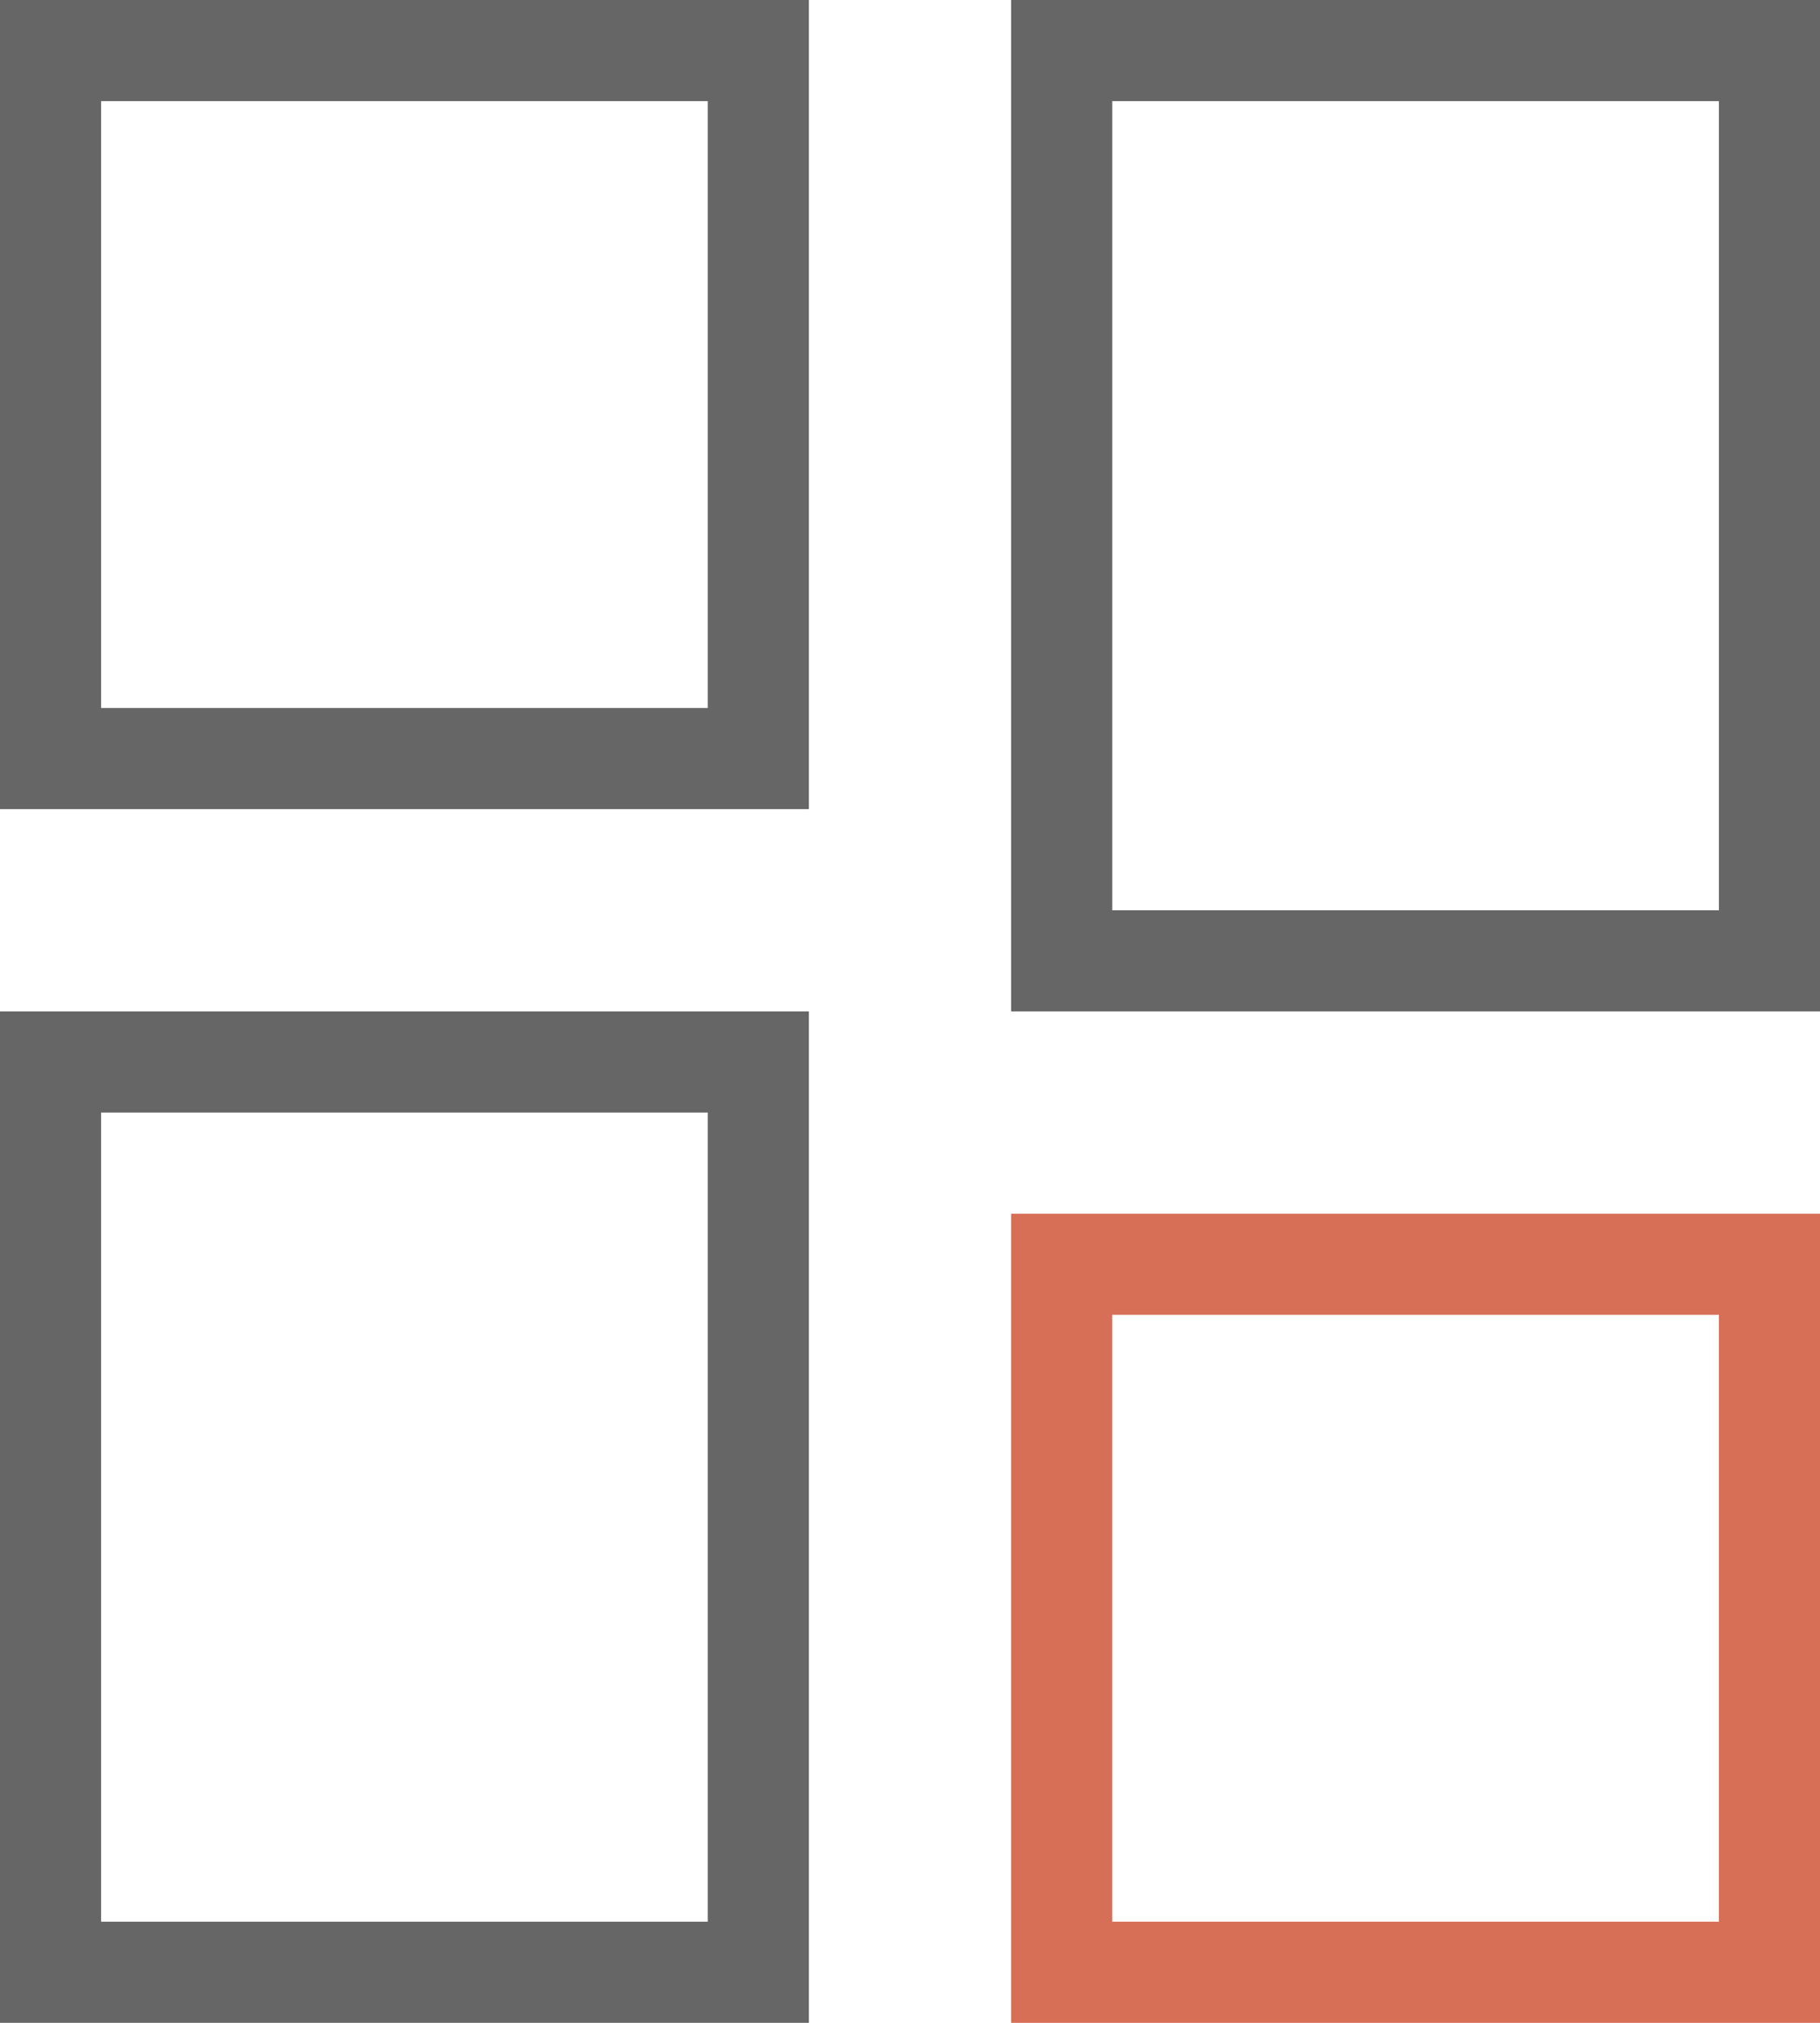 <?xml version="1.0" encoding="utf-8"?>
<!-- Generator: Adobe Illustrator 26.0.0, SVG Export Plug-In . SVG Version: 6.00 Build 0)  -->
<svg version="1.1" id="图层_1" xmlns="http://www.w3.org/2000/svg" xmlns:xlink="http://www.w3.org/1999/xlink" x="0px" y="0px"
	 viewBox="0 0 18 20" style="enable-background:new 0 0 18 20;" xml:space="preserve">
<style type="text/css">
	.st0{fill:none;stroke:#666666;}
	.st1{fill:none;stroke:#D66F56;}
</style>
<rect x="0.5" y="0.5" class="st0" width="7" height="7"/>
<rect x="10.5" y="12.5" class="st1" width="7" height="7"/>
<rect x="0.5" y="10.5" class="st0" width="7" height="9"/>
<rect x="10.5" y="0.5" class="st0" width="7" height="9"/>
</svg>
